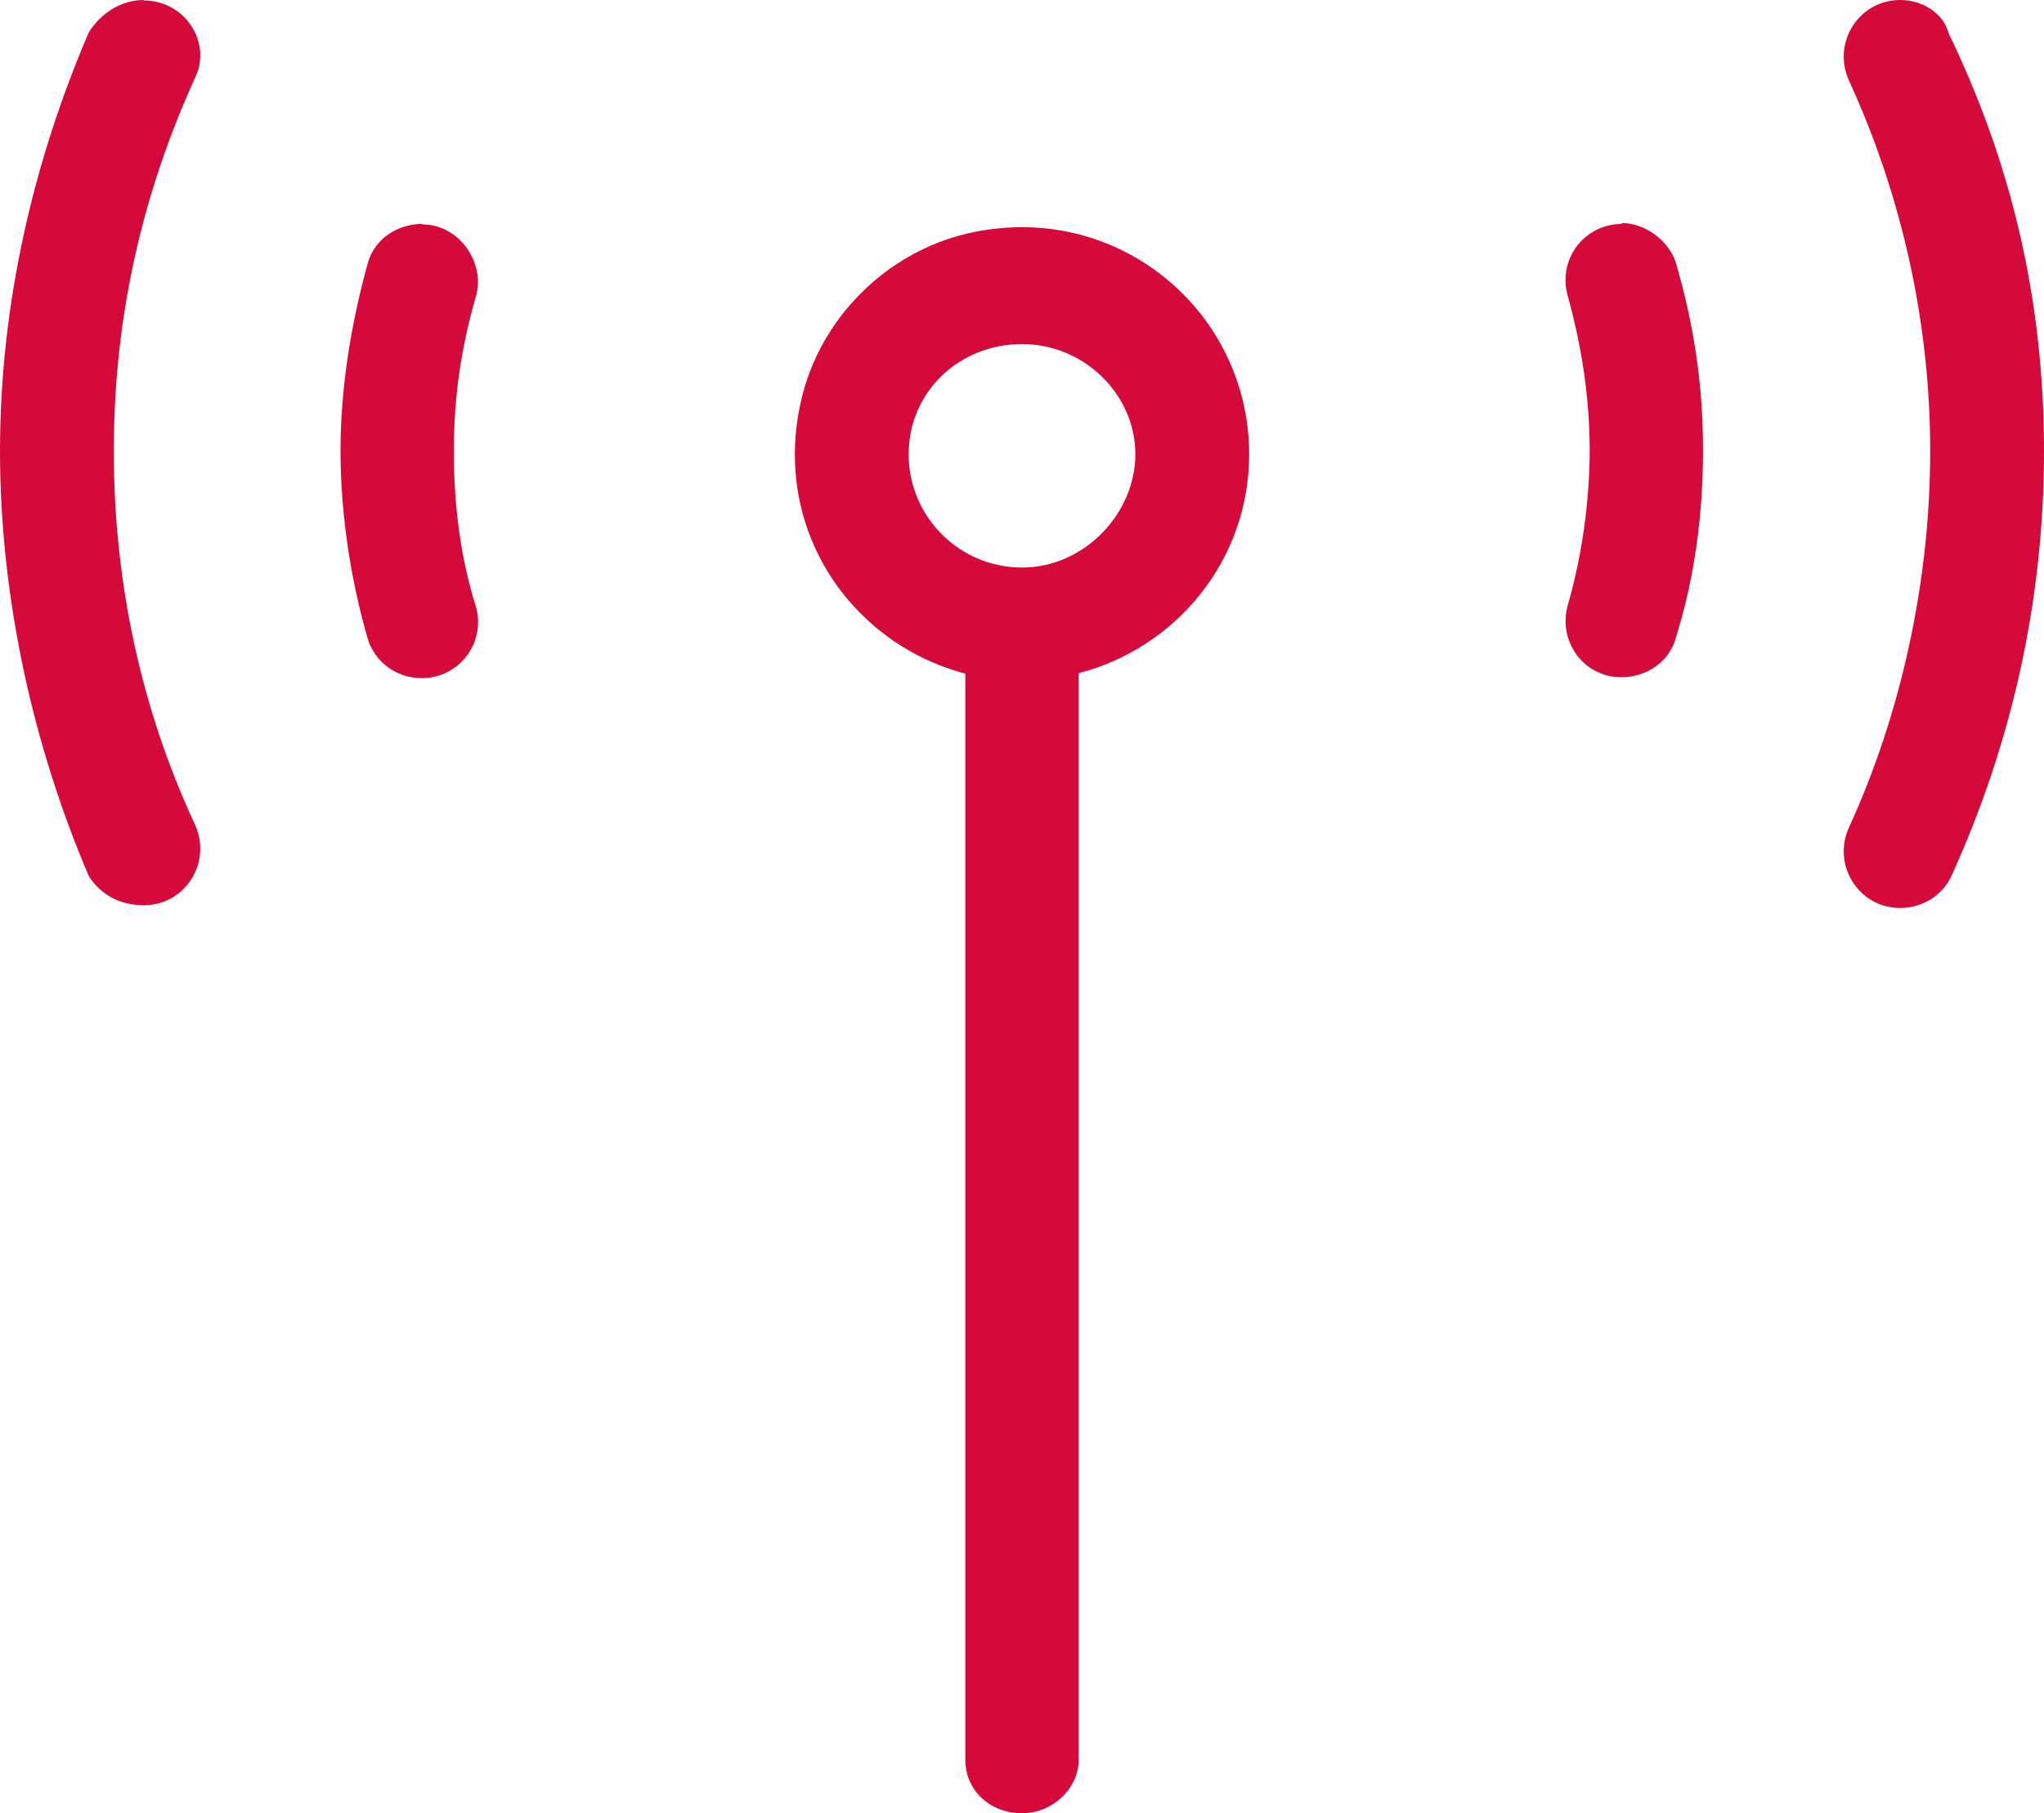 <?xml version="1.0" encoding="UTF-8"?><svg xmlns="http://www.w3.org/2000/svg" viewBox="0 0 45.08 40"><defs><style>.d{fill:#d60a3a;}</style></defs><g id="a"/><g id="b"><g id="c"><path class="d" d="M9.31,4.94c-.55,0-1.06,.34-1.2,.87-.38,1.38-.6,2.77-.6,4.14s.22,2.83,.6,4.14c.16,.53,.65,.87,1.19,.87,.84,0,1.43-.8,1.19-1.6-.32-1.02-.48-2.15-.48-3.4s.17-2.32,.48-3.4c.23-.73-.34-1.61-1.18-1.61ZM3.17,0c-.48,0-.93,.27-1.21,.71C.74,3.55,0,6.7,0,9.95s.74,6.53,1.96,9.38c.28,.44,.73,.64,1.21,.64,.92,0,1.51-.95,1.13-1.78-1.14-2.45-1.79-5.23-1.79-8.24s.65-5.72,1.79-8.23c.38-.77-.21-1.71-1.13-1.71ZM35.77,4.94c-.84,0-1.43,.8-1.19,1.6,.32,1.16,.48,2.29,.48,3.4s-.17,2.32-.48,3.4c-.23,.8,.34,1.6,1.18,1.6,.55,0,1.06-.34,1.2-.87,.39-1.24,.6-2.63,.6-4.14s-.22-2.83-.6-4.14c-.15-.46-.65-.87-1.2-.87ZM42.97,.71c-.13-.44-.59-.71-1.06-.71-.92,0-1.51,.95-1.13,1.78,1.15,2.51,1.79,5.3,1.79,8.17s-.64,5.79-1.79,8.3c-.38,.83,.21,1.78,1.13,1.78,.48,0,.93-.27,1.13-.71,1.29-2.84,2.04-5.98,2.04-9.37s-.74-6.4-2.11-9.23ZM21.34,5.15c-1.8,.42-3.26,1.88-3.67,3.68-.66,2.84,1.1,5.37,3.62,6.03v23.96c0,.69,.56,1.18,1.25,1.18s1.25-.56,1.25-1.18V14.85c2.16-.56,3.76-2.5,3.76-4.83,0-3.16-2.92-5.63-6.21-4.87Zm1.2,7.37c-1.38,0-2.5-1.12-2.5-2.5s1.12-2.43,2.5-2.43,2.5,1.12,2.5,2.43-1.13,2.5-2.5,2.5Z"/></g></g></svg>